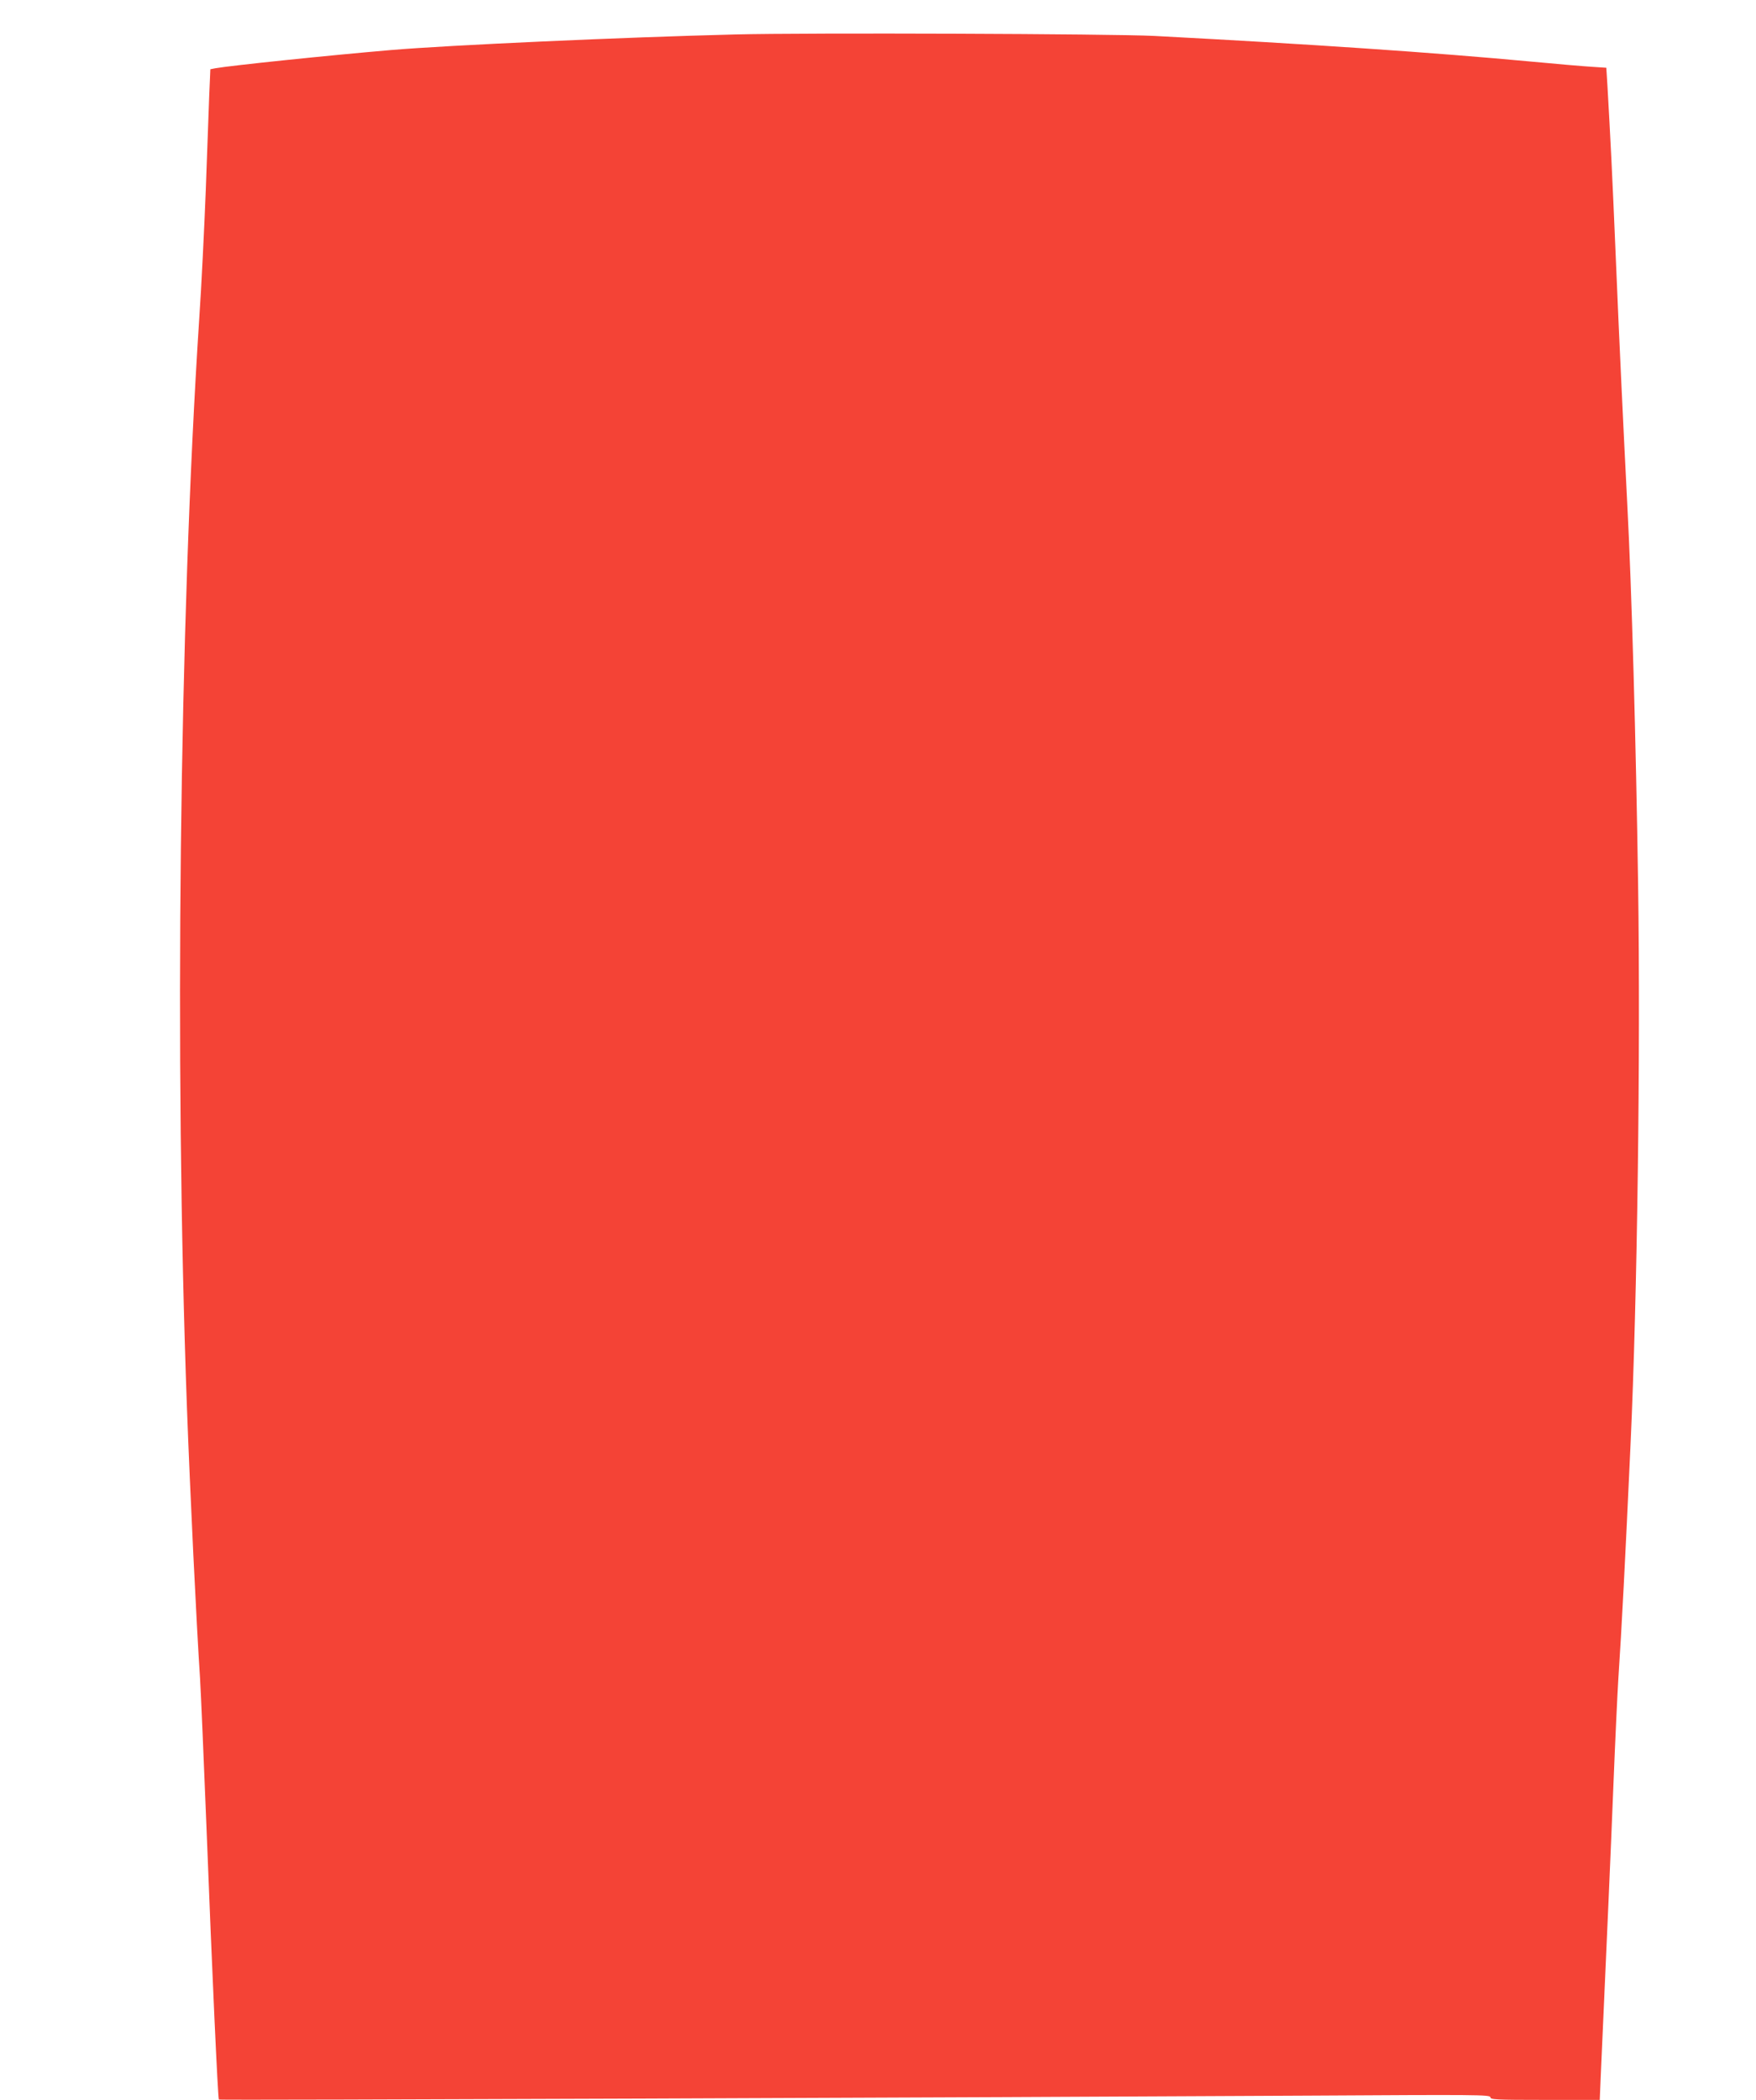 <?xml version="1.0" standalone="no"?>
<!DOCTYPE svg PUBLIC "-//W3C//DTD SVG 20010904//EN"
 "http://www.w3.org/TR/2001/REC-SVG-20010904/DTD/svg10.dtd">
<svg version="1.0" xmlns="http://www.w3.org/2000/svg"
 width="1071pt" height="1280pt" viewBox="0 0 1071 1280"
 preserveAspectRatio="xMidYMid meet">
<g transform="translate(0,1280) scale(0.1,-0.1)"
fill="#f44336" stroke="none">
<path d="M4485 12590 c-684 -17 -1744 -65 -2100 -95 -376 -32 -974 -94 -1071
-111 l-31 -6 -7 -161 c-3 -89 -13 -349 -21 -577 -9 -228 -26 -581 -40 -785
-121 -1849 -152 -4524 -75 -6630 20 -539 58 -1319 80 -1655 5 -80 23 -496 40
-925 34 -880 69 -1637 75 -1643 4 -5 4661 13 6648 24 1024 6 1107 6 1107 -10
0 -14 30 -16 333 -16 l334 0 6 143 c39 870 60 1342 77 1767 11 278 25 570 30
650 21 316 42 720 75 1440 41 888 61 2371 46 3403 -13 876 -39 1806 -66 2322
-22 427 -49 992 -70 1500 -23 546 -32 716 -51 1051 l-7 111 -91 6 c-50 3 -212
17 -361 31 -599 56 -1354 107 -2305 157 -258 13 -2114 20 -2555 9z"/>
</g>
</svg>
